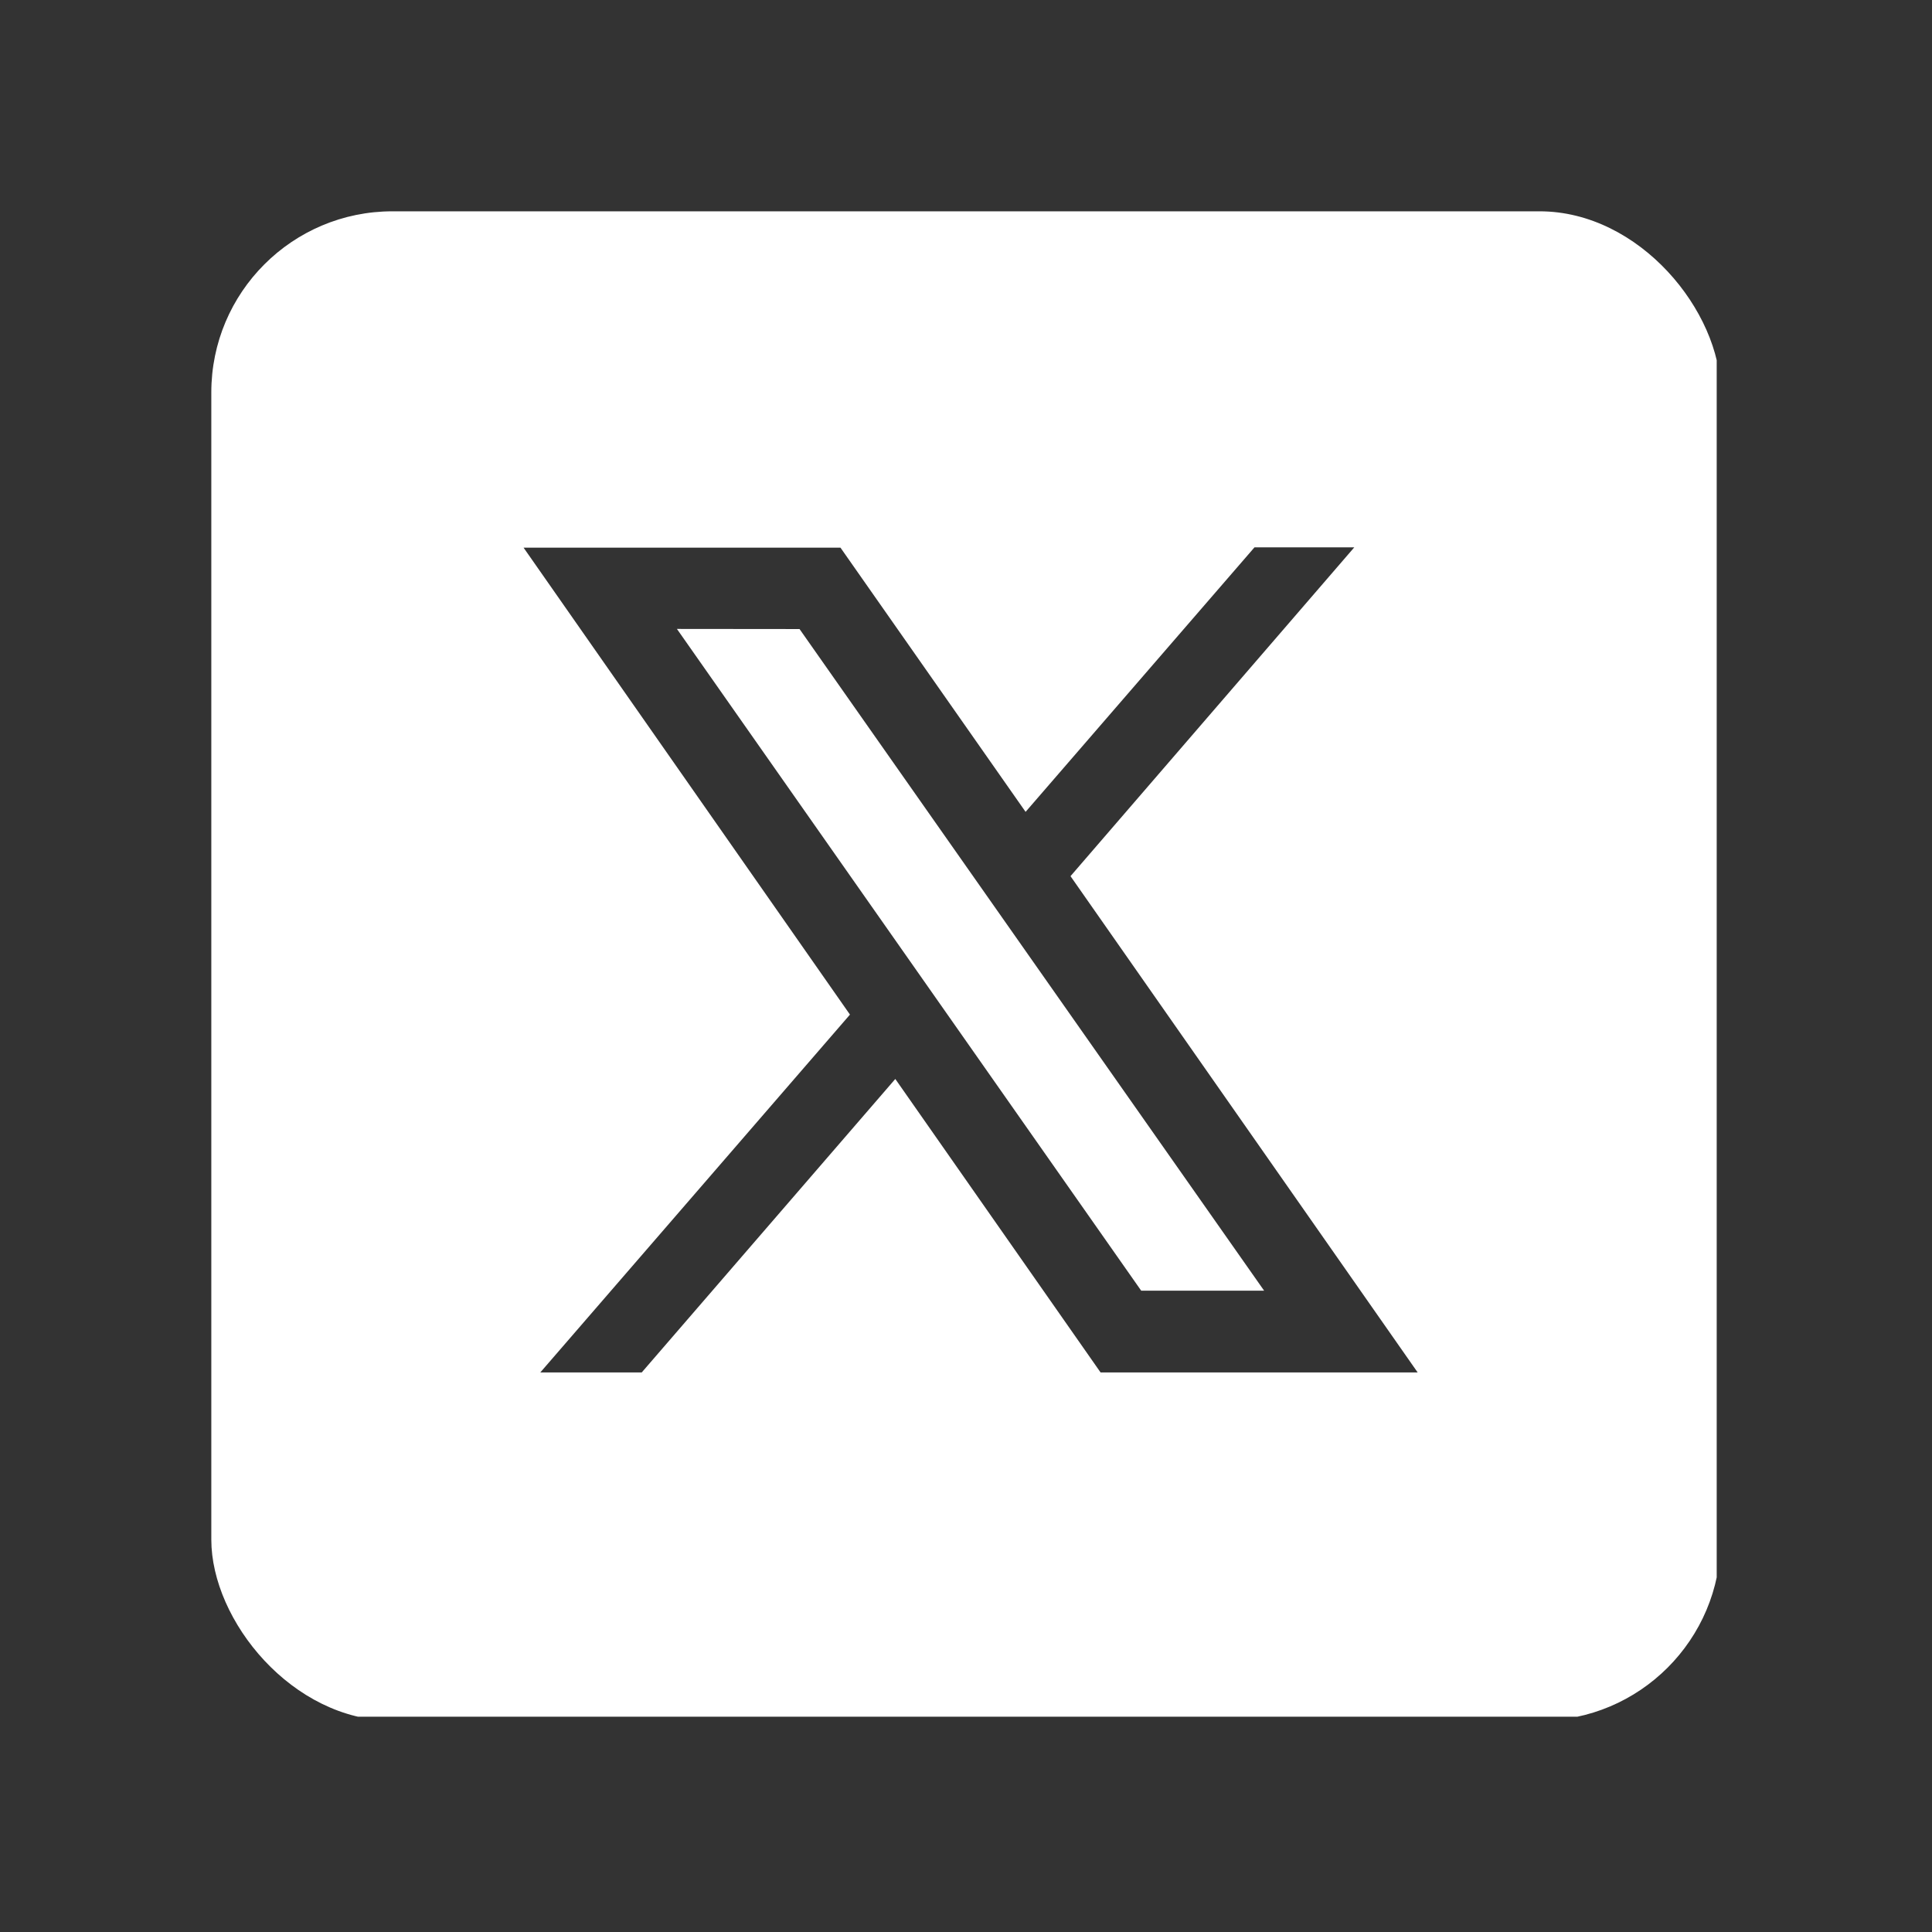 <svg xmlns="http://www.w3.org/2000/svg" xmlns:xlink="http://www.w3.org/1999/xlink" width="32" height="32" viewBox="0 0 32 32">
  <rect x="0" y="0" width="32" height="32" fill="#333333" stroke="none"/>
  <defs>
    <clipPath id="clip-path">
      <rect id="Rectangle_647" data-name="Rectangle 647" width="25" height="25" rx="3"/>
    </clipPath>
    <clipPath id="clip-x-32">
      <rect width="32" height="32"/>
    </clipPath>
  </defs>
  <g id="x-32" clip-path="url(#clip-x-32)">
    <rect width="32" height="32" fill="rgba(255,255,255,0)"/>
    <rect id="Rectangle_646" data-name="Rectangle 646" width="32" height="32" fill="rgba(255,255,255,0)"/>
    <g id="x" transform="translate(3.5 3.5)" clip-path="url(#clip-path)">
      <rect id="Rectangle_646-2" data-name="Rectangle 646" width="25" height="25" fill="rgba(255,255,255,0)"/>
      <path id="icons8-x" d="M6.278,4A2.276,2.276,0,0,0,4,6.278v20.5a2.276,2.276,0,0,0,2.278,2.278h20.5a2.276,2.276,0,0,0,2.278-2.278V6.278A2.276,2.276,0,0,0,26.773,4ZM9.294,9.693h5.249l3.066,4.376L21.4,9.688h1.653l-4.7,5.446,5.75,8.22H18.851l-3.4-4.861-4.2,4.861H9.571L14.7,17.427Zm2.54,1.346L19.524,22h2.036L13.865,11.041Z" transform="translate(-4.122 -4.122)" fill="#fff"/>
    </g>
  </g>
</svg>
